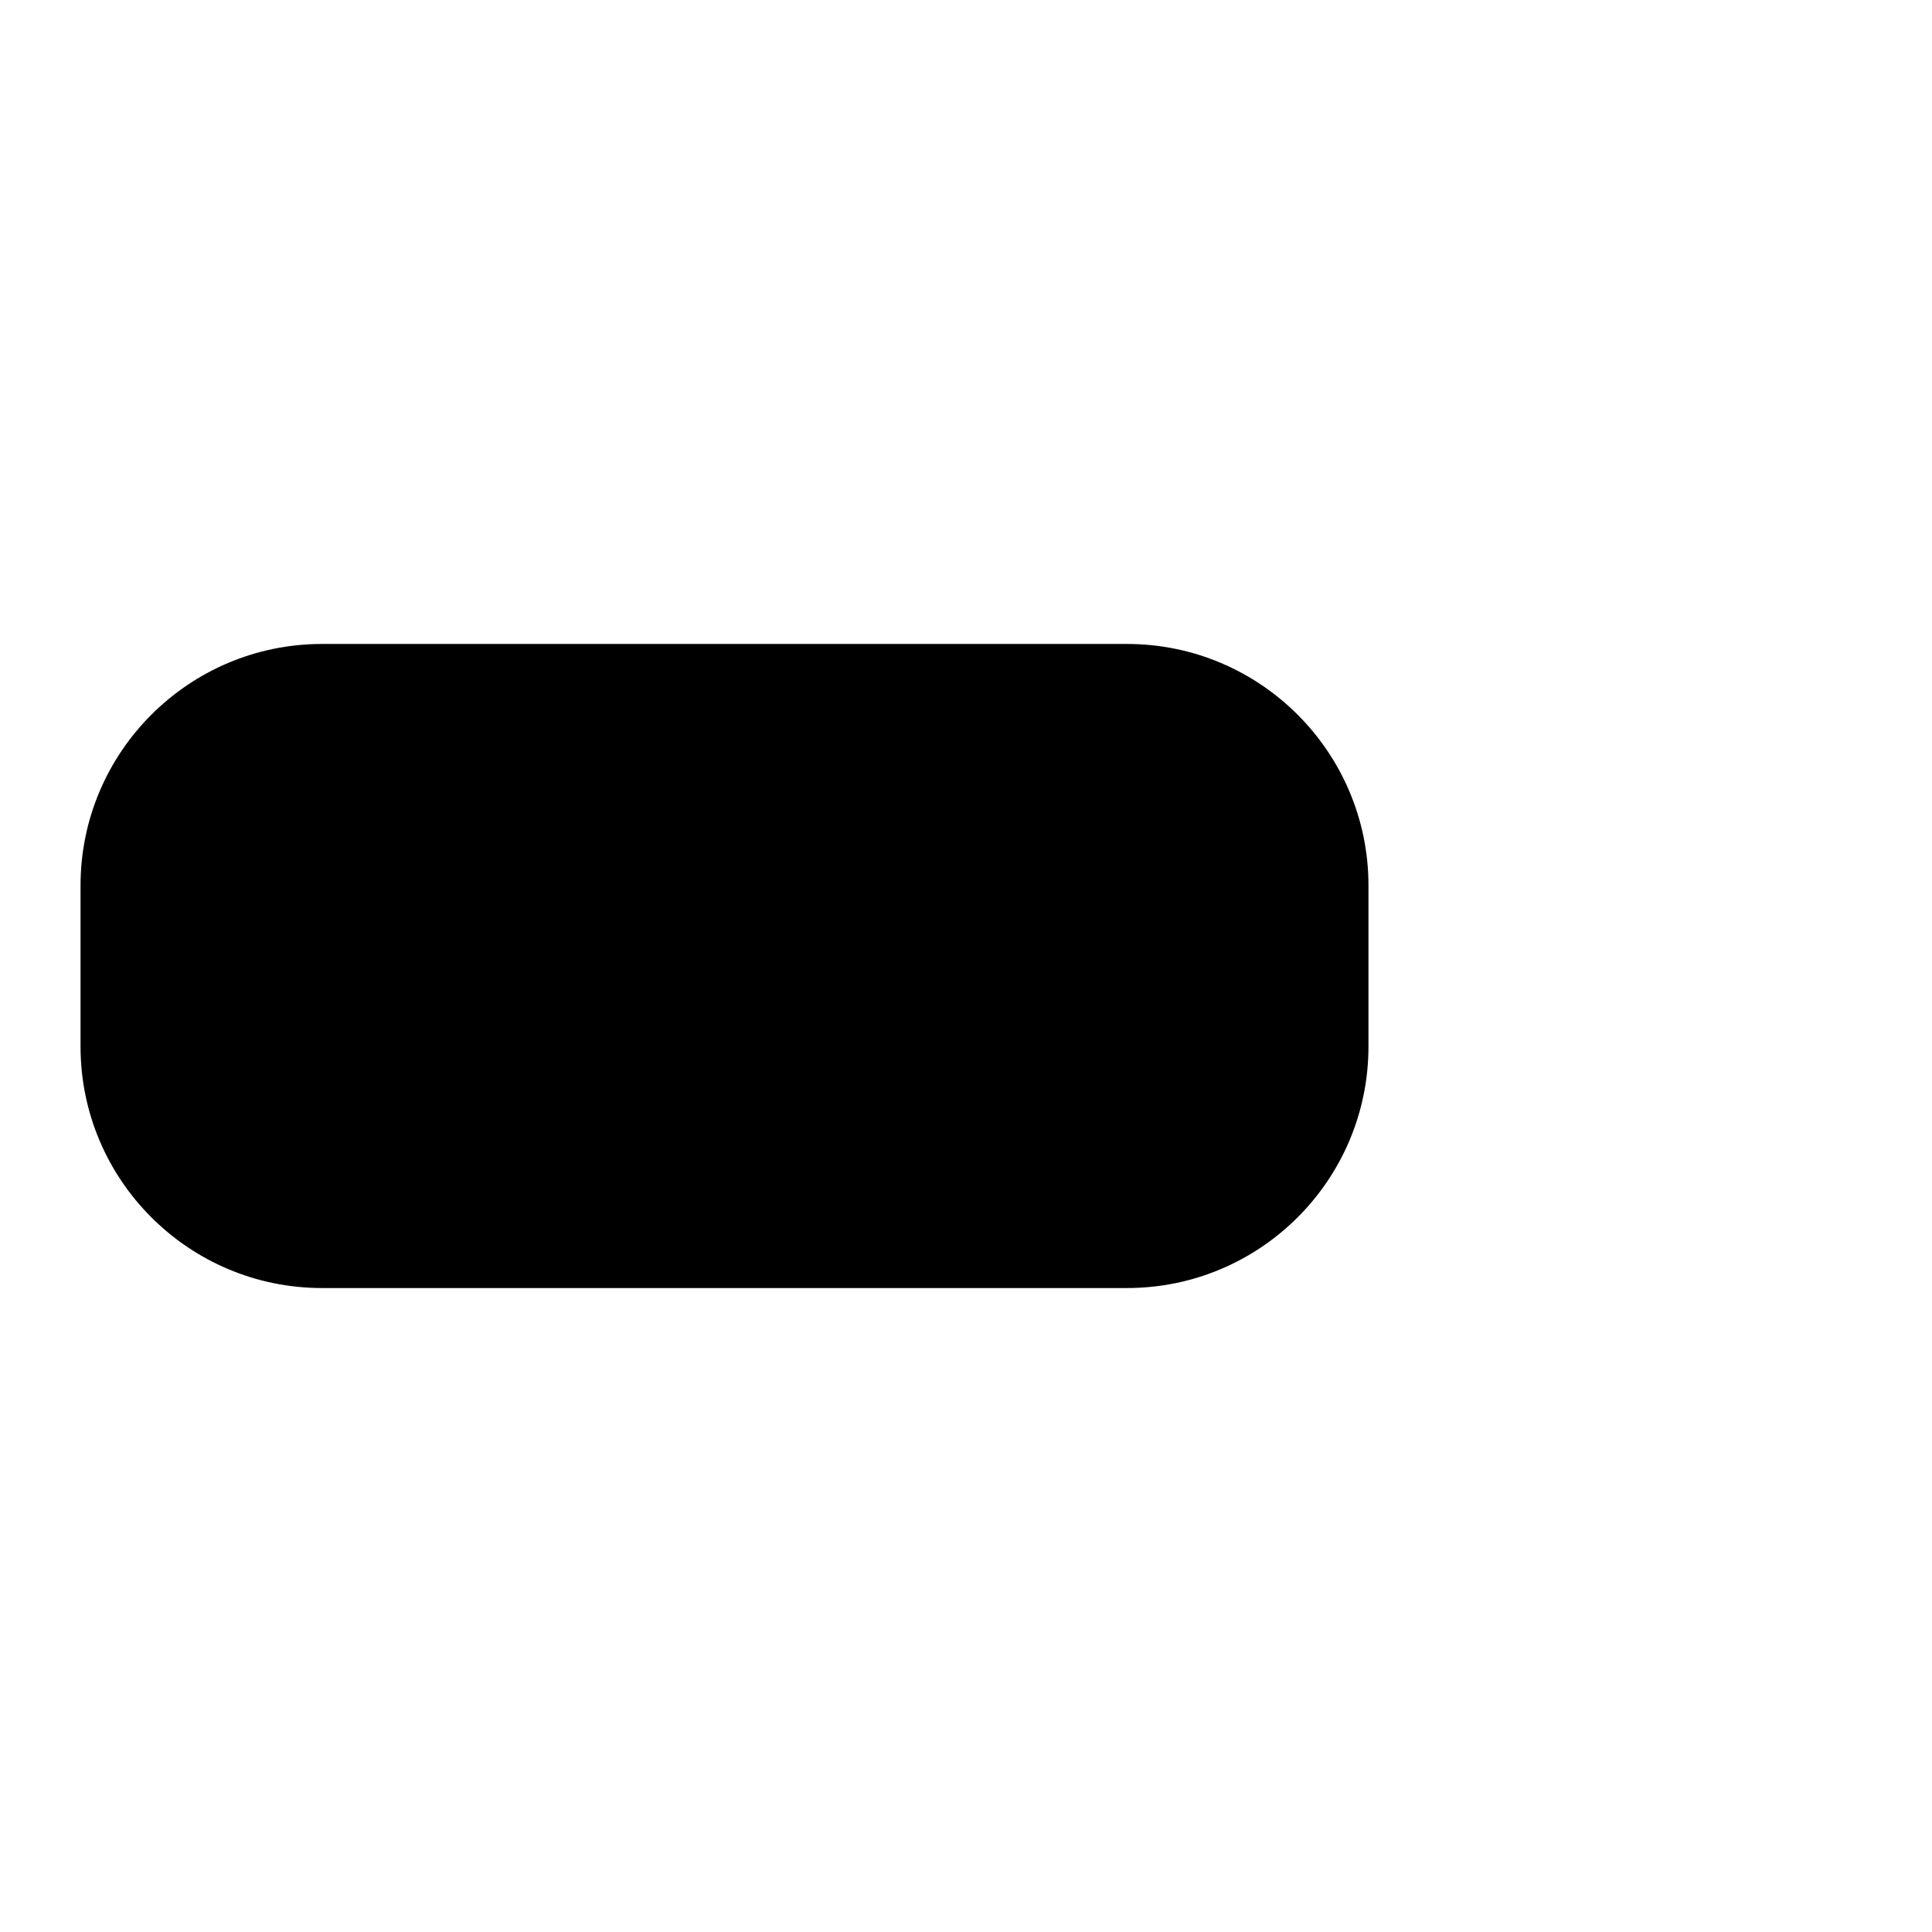 <svg xmlns="http://www.w3.org/2000/svg" viewBox="0 0 16 16" stroke-linecap="round" stroke-linejoin="round">
    <path d="m14.667 1.333v13.334m-14-7.334c0-1.103.896-2 2-2h6.666c1.104 0 2 .897 2 2v1.334c0 1.104-.896 2-2 2h-6.666c-1.104 0-2-.896-2-2z"/>
</svg>